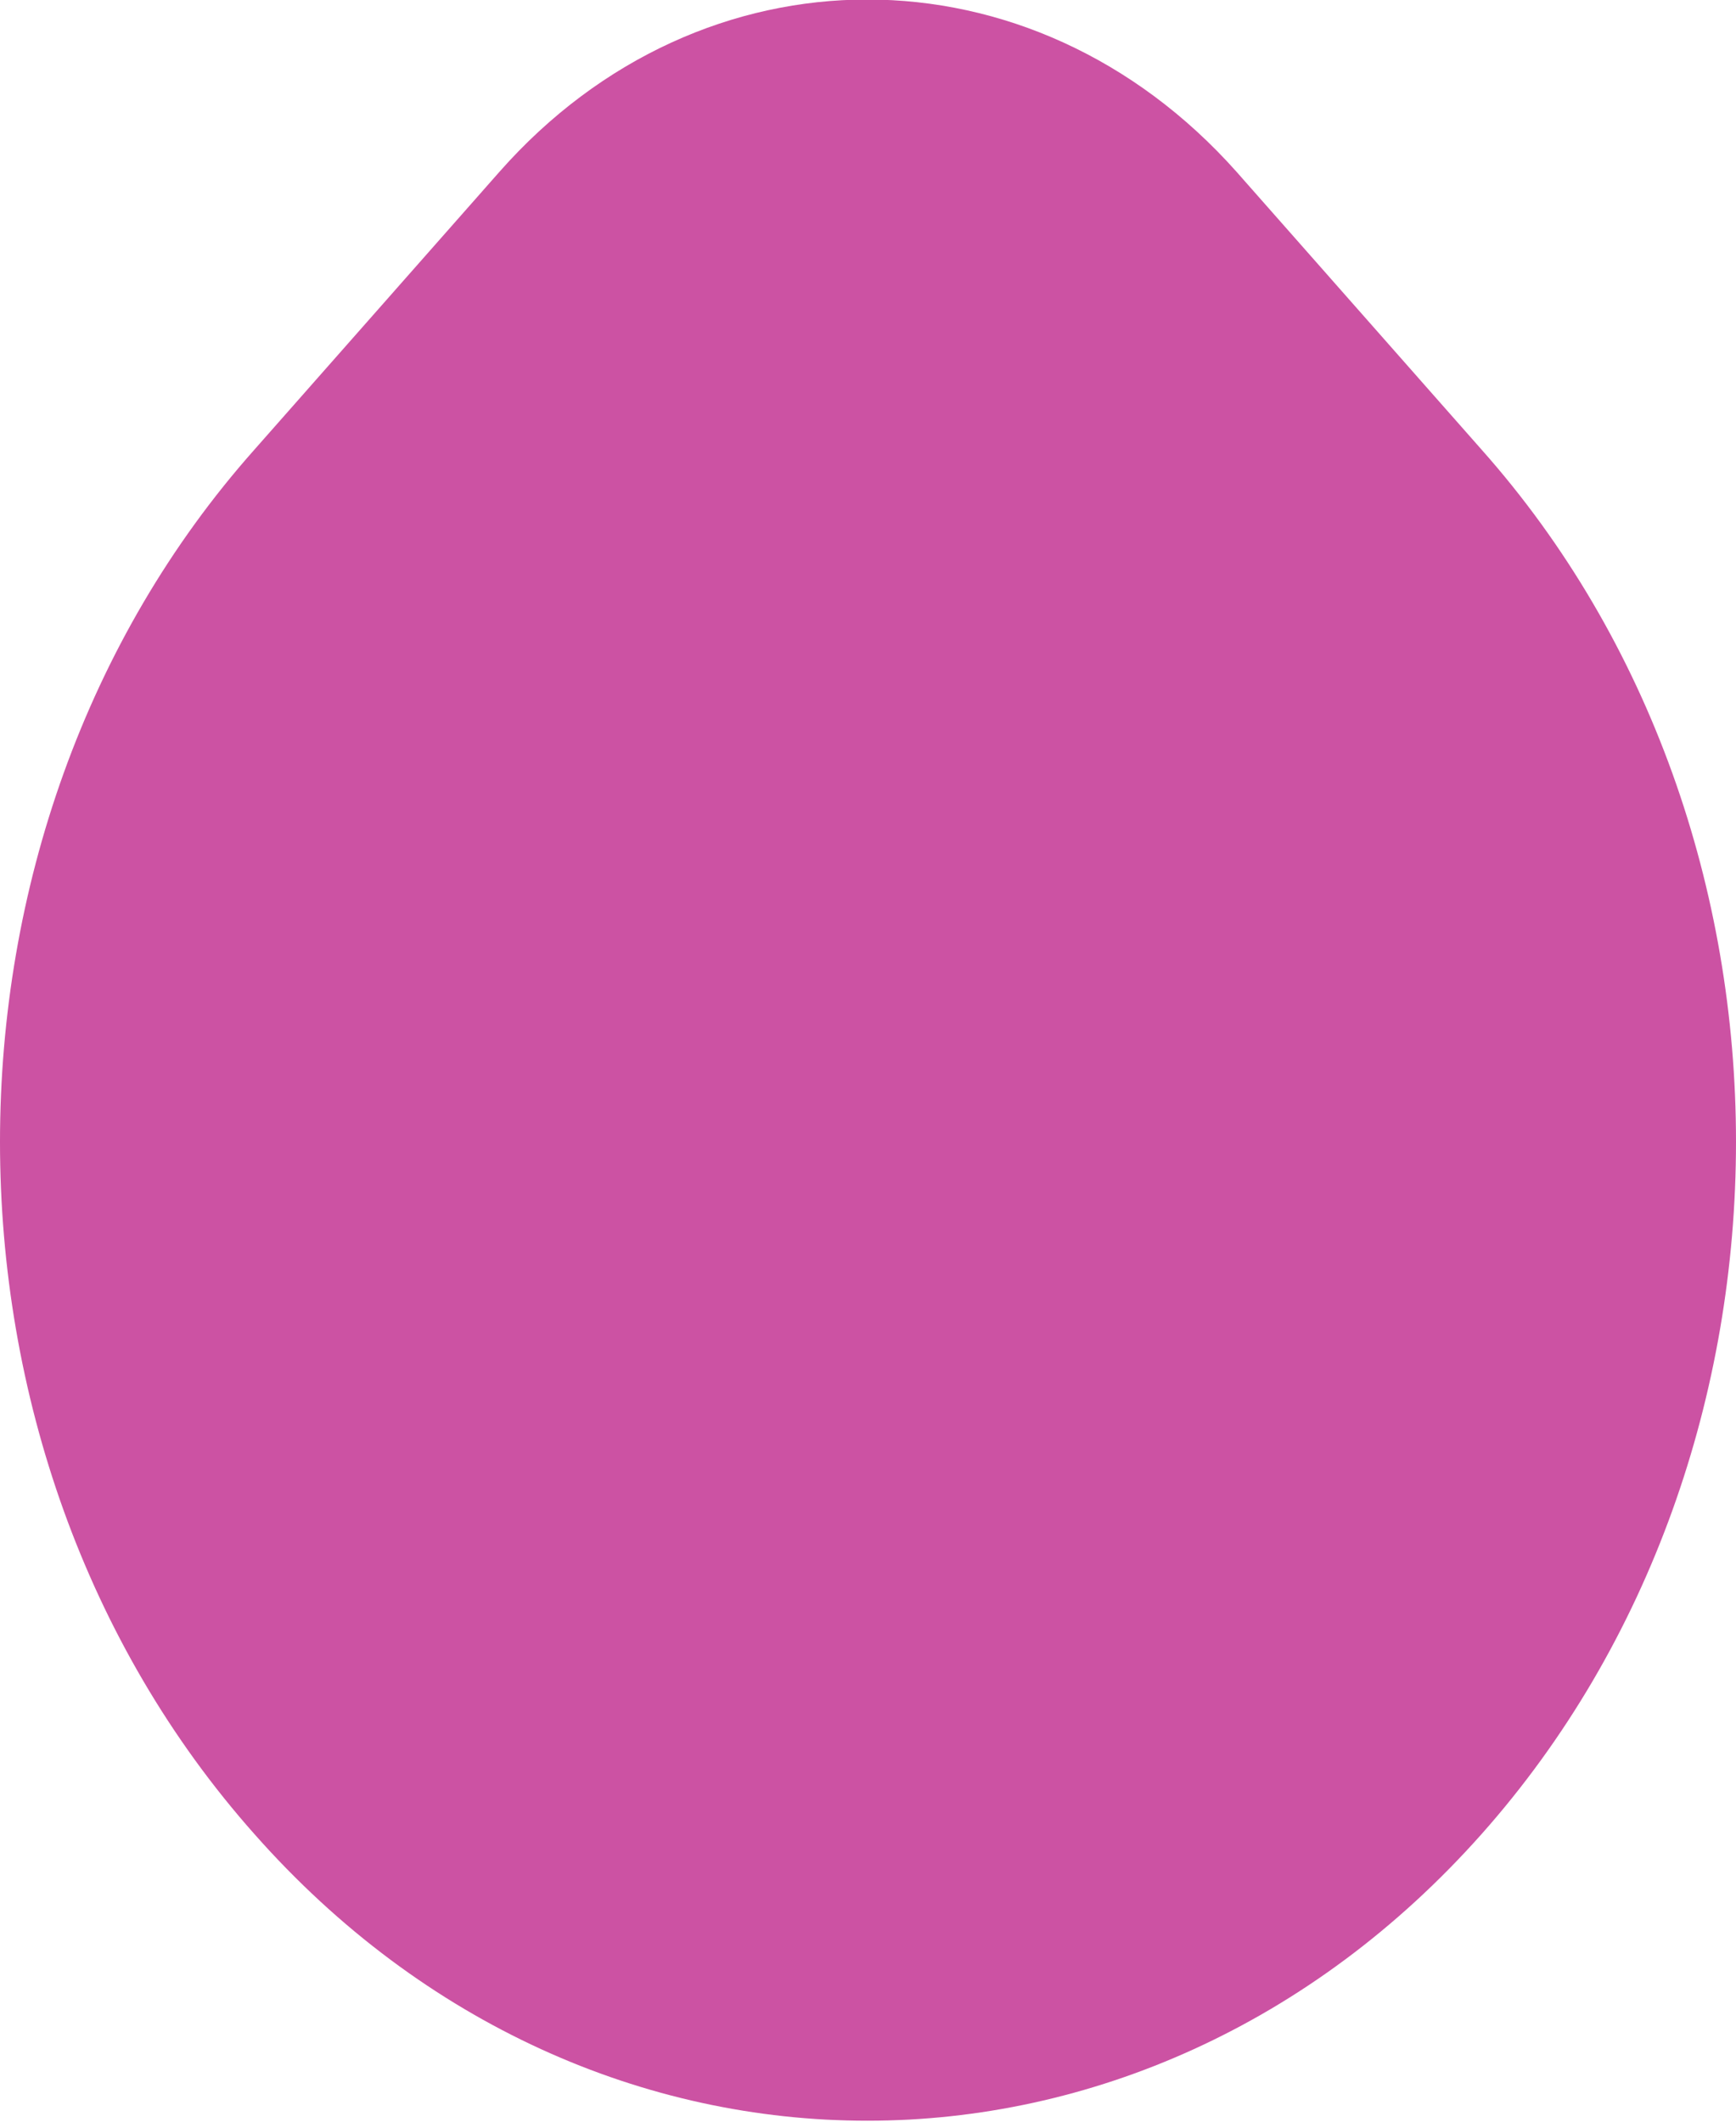 <?xml version="1.0" encoding="UTF-8"?>
<svg id="_レイヤー_2" data-name="レイヤー 2" xmlns="http://www.w3.org/2000/svg" viewBox="0 0 9 11">
  <defs>
    <style>
      .cls-1 {
        fill: #cc52a3;
      }
    </style>
  </defs>
  <g id="Design">
    <path class="cls-1" d="M7.68,9.51h0c-1.76,1.98-4.61,1.98-6.36,0h0c-1.76-1.98-1.76-5.2,0-7.18l1.27-1.44c1.05-1.19,2.76-1.19,3.82,0l1.27,1.44c1.76,1.98,1.76,5.2,0,7.18Z"/>
  </g>
</svg>